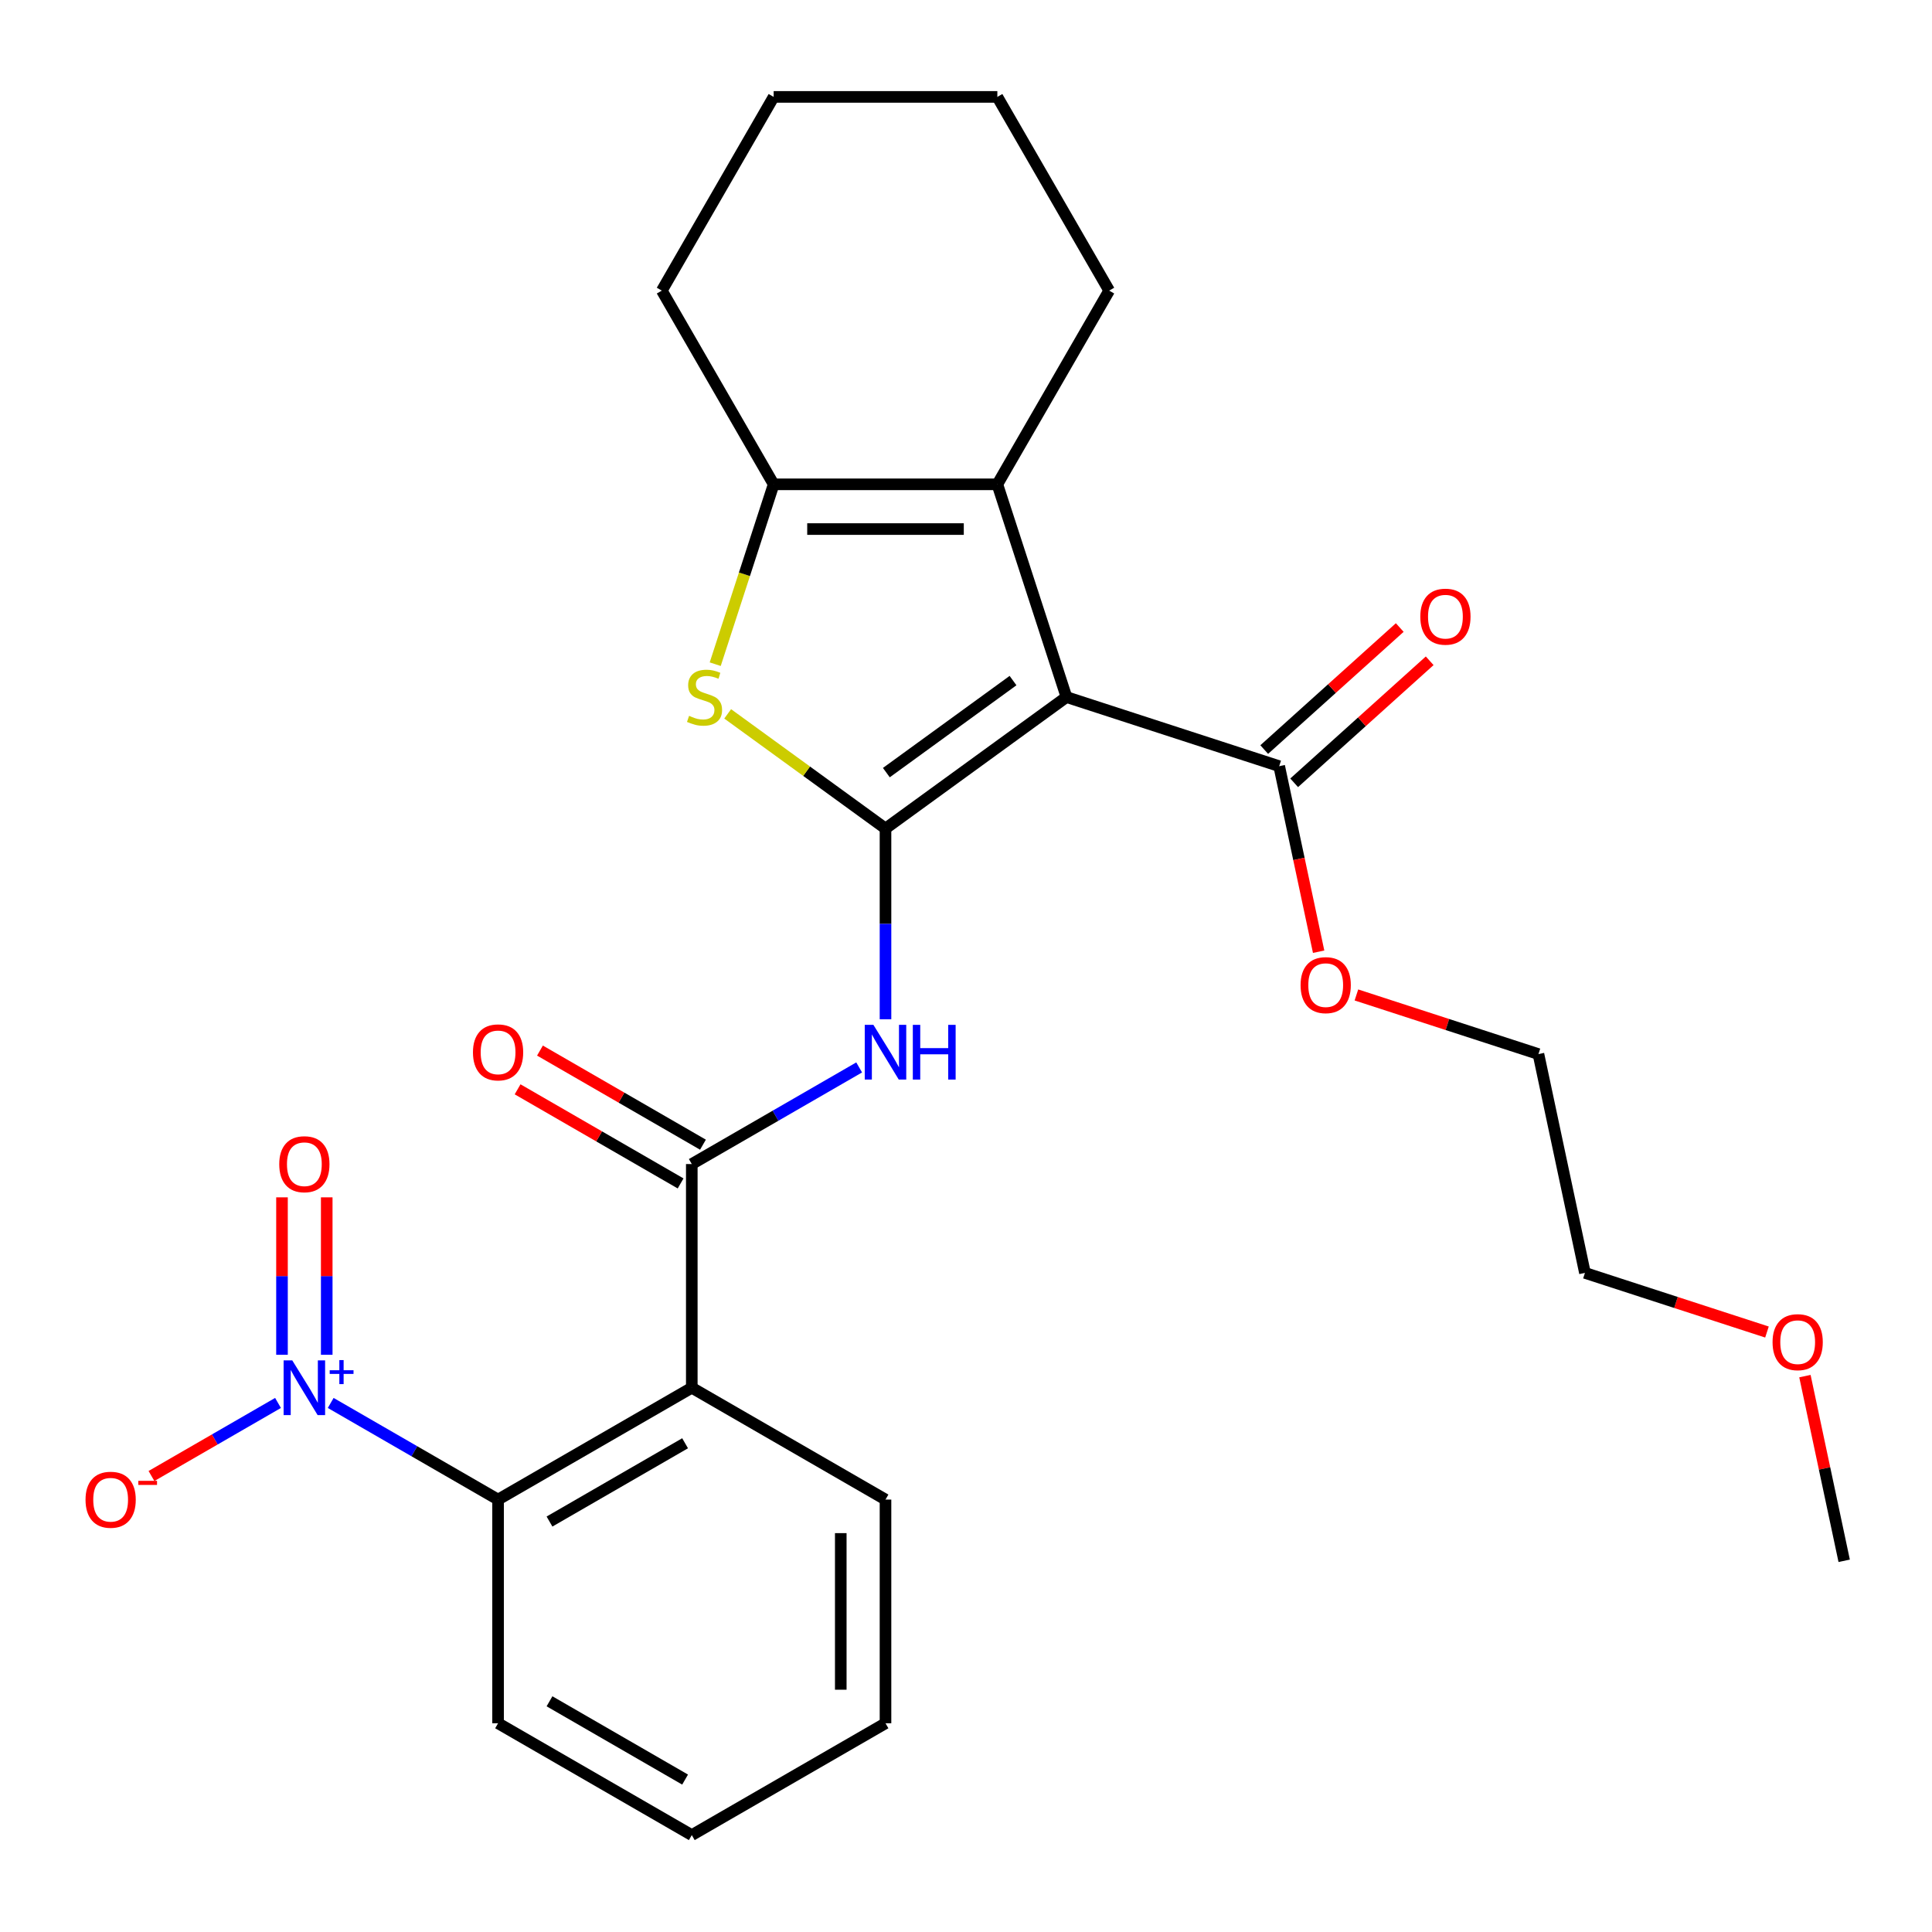 <?xml version='1.0' encoding='iso-8859-1'?>
<svg version='1.1' baseProfile='full'
              xmlns='http://www.w3.org/2000/svg'
                      xmlns:rdkit='http://www.rdkit.org/xml'
                      xmlns:xlink='http://www.w3.org/1999/xlink'
                  xml:space='preserve'
width='1000px' height='1000px' viewBox='0 0 1000 1000'>
<!-- END OF HEADER -->
<rect style='opacity:1.0;fill:#FFFFFF;stroke:none' width='1000' height='1000' x='0' y='0'> </rect>
<path class='bond-0' d='M 458.334,428.849 L 552,360.797' style='fill:none;fill-rule:evenodd;stroke:#000000;stroke-width:6px;stroke-linecap:butt;stroke-linejoin:miter;stroke-opacity:1' />
<path class='bond-0' d='M 458.774,399.908 L 524.34,352.272' style='fill:none;fill-rule:evenodd;stroke:#000000;stroke-width:6px;stroke-linecap:butt;stroke-linejoin:miter;stroke-opacity:1' />
<path class='bond-1' d='M 458.334,428.849 L 417.489,399.173' style='fill:none;fill-rule:evenodd;stroke:#000000;stroke-width:6px;stroke-linecap:butt;stroke-linejoin:miter;stroke-opacity:1' />
<path class='bond-1' d='M 417.489,399.173 L 376.643,369.497' style='fill:none;fill-rule:evenodd;stroke:#CCCC00;stroke-width:6px;stroke-linecap:butt;stroke-linejoin:miter;stroke-opacity:1' />
<path class='bond-4' d='M 458.334,428.849 L 458.334,478.21' style='fill:none;fill-rule:evenodd;stroke:#000000;stroke-width:6px;stroke-linecap:butt;stroke-linejoin:miter;stroke-opacity:1' />
<path class='bond-4' d='M 458.334,478.21 L 458.334,527.571' style='fill:none;fill-rule:evenodd;stroke:#0000FF;stroke-width:6px;stroke-linecap:butt;stroke-linejoin:miter;stroke-opacity:1' />
<path class='bond-2' d='M 552,360.797 L 516.223,250.686' style='fill:none;fill-rule:evenodd;stroke:#000000;stroke-width:6px;stroke-linecap:butt;stroke-linejoin:miter;stroke-opacity:1' />
<path class='bond-9' d='M 552,360.797 L 662.11,396.574' style='fill:none;fill-rule:evenodd;stroke:#000000;stroke-width:6px;stroke-linecap:butt;stroke-linejoin:miter;stroke-opacity:1' />
<path class='bond-7' d='M 370.197,343.782 L 385.322,297.234' style='fill:none;fill-rule:evenodd;stroke:#CCCC00;stroke-width:6px;stroke-linecap:butt;stroke-linejoin:miter;stroke-opacity:1' />
<path class='bond-7' d='M 385.322,297.234 L 400.446,250.686' style='fill:none;fill-rule:evenodd;stroke:#000000;stroke-width:6px;stroke-linecap:butt;stroke-linejoin:miter;stroke-opacity:1' />
<path class='bond-16' d='M 516.223,250.686 L 574.111,150.421' style='fill:none;fill-rule:evenodd;stroke:#000000;stroke-width:6px;stroke-linecap:butt;stroke-linejoin:miter;stroke-opacity:1' />
<path class='bond-27' d='M 516.223,250.686 L 400.446,250.686' style='fill:none;fill-rule:evenodd;stroke:#000000;stroke-width:6px;stroke-linecap:butt;stroke-linejoin:miter;stroke-opacity:1' />
<path class='bond-27' d='M 498.856,273.842 L 417.812,273.842' style='fill:none;fill-rule:evenodd;stroke:#000000;stroke-width:6px;stroke-linecap:butt;stroke-linejoin:miter;stroke-opacity:1' />
<path class='bond-3' d='M 171.171,726.163 L 214.487,751.171' style='fill:none;fill-rule:evenodd;stroke:#0000FF;stroke-width:6px;stroke-linecap:butt;stroke-linejoin:miter;stroke-opacity:1' />
<path class='bond-3' d='M 214.487,751.171 L 257.803,776.18' style='fill:none;fill-rule:evenodd;stroke:#000000;stroke-width:6px;stroke-linecap:butt;stroke-linejoin:miter;stroke-opacity:1' />
<path class='bond-10' d='M 143.903,726.163 L 111.151,745.072' style='fill:none;fill-rule:evenodd;stroke:#0000FF;stroke-width:6px;stroke-linecap:butt;stroke-linejoin:miter;stroke-opacity:1' />
<path class='bond-10' d='M 111.151,745.072 L 78.4,763.981' style='fill:none;fill-rule:evenodd;stroke:#FF0000;stroke-width:6px;stroke-linecap:butt;stroke-linejoin:miter;stroke-opacity:1' />
<path class='bond-11' d='M 169.115,701.237 L 169.115,660.49' style='fill:none;fill-rule:evenodd;stroke:#0000FF;stroke-width:6px;stroke-linecap:butt;stroke-linejoin:miter;stroke-opacity:1' />
<path class='bond-11' d='M 169.115,660.49 L 169.115,619.742' style='fill:none;fill-rule:evenodd;stroke:#FF0000;stroke-width:6px;stroke-linecap:butt;stroke-linejoin:miter;stroke-opacity:1' />
<path class='bond-11' d='M 145.959,701.237 L 145.959,660.49' style='fill:none;fill-rule:evenodd;stroke:#0000FF;stroke-width:6px;stroke-linecap:butt;stroke-linejoin:miter;stroke-opacity:1' />
<path class='bond-11' d='M 145.959,660.49 L 145.959,619.742' style='fill:none;fill-rule:evenodd;stroke:#FF0000;stroke-width:6px;stroke-linecap:butt;stroke-linejoin:miter;stroke-opacity:1' />
<path class='bond-5' d='M 444.7,552.498 L 401.384,577.506' style='fill:none;fill-rule:evenodd;stroke:#0000FF;stroke-width:6px;stroke-linecap:butt;stroke-linejoin:miter;stroke-opacity:1' />
<path class='bond-5' d='M 401.384,577.506 L 358.069,602.514' style='fill:none;fill-rule:evenodd;stroke:#000000;stroke-width:6px;stroke-linecap:butt;stroke-linejoin:miter;stroke-opacity:1' />
<path class='bond-6' d='M 358.069,602.514 L 358.069,718.291' style='fill:none;fill-rule:evenodd;stroke:#000000;stroke-width:6px;stroke-linecap:butt;stroke-linejoin:miter;stroke-opacity:1' />
<path class='bond-12' d='M 363.857,592.488 L 321.672,568.132' style='fill:none;fill-rule:evenodd;stroke:#000000;stroke-width:6px;stroke-linecap:butt;stroke-linejoin:miter;stroke-opacity:1' />
<path class='bond-12' d='M 321.672,568.132 L 279.486,543.776' style='fill:none;fill-rule:evenodd;stroke:#FF0000;stroke-width:6px;stroke-linecap:butt;stroke-linejoin:miter;stroke-opacity:1' />
<path class='bond-12' d='M 352.28,612.541 L 310.094,588.185' style='fill:none;fill-rule:evenodd;stroke:#000000;stroke-width:6px;stroke-linecap:butt;stroke-linejoin:miter;stroke-opacity:1' />
<path class='bond-12' d='M 310.094,588.185 L 267.908,563.829' style='fill:none;fill-rule:evenodd;stroke:#FF0000;stroke-width:6px;stroke-linecap:butt;stroke-linejoin:miter;stroke-opacity:1' />
<path class='bond-8' d='M 358.069,718.291 L 257.803,776.18' style='fill:none;fill-rule:evenodd;stroke:#000000;stroke-width:6px;stroke-linecap:butt;stroke-linejoin:miter;stroke-opacity:1' />
<path class='bond-8' d='M 354.606,747.028 L 284.42,787.55' style='fill:none;fill-rule:evenodd;stroke:#000000;stroke-width:6px;stroke-linecap:butt;stroke-linejoin:miter;stroke-opacity:1' />
<path class='bond-15' d='M 358.069,718.291 L 458.334,776.18' style='fill:none;fill-rule:evenodd;stroke:#000000;stroke-width:6px;stroke-linecap:butt;stroke-linejoin:miter;stroke-opacity:1' />
<path class='bond-17' d='M 400.446,250.686 L 342.557,150.421' style='fill:none;fill-rule:evenodd;stroke:#000000;stroke-width:6px;stroke-linecap:butt;stroke-linejoin:miter;stroke-opacity:1' />
<path class='bond-18' d='M 257.803,776.18 L 257.803,891.957' style='fill:none;fill-rule:evenodd;stroke:#000000;stroke-width:6px;stroke-linecap:butt;stroke-linejoin:miter;stroke-opacity:1' />
<path class='bond-13' d='M 669.857,405.178 L 704.93,373.599' style='fill:none;fill-rule:evenodd;stroke:#000000;stroke-width:6px;stroke-linecap:butt;stroke-linejoin:miter;stroke-opacity:1' />
<path class='bond-13' d='M 704.93,373.599 L 740.002,342.019' style='fill:none;fill-rule:evenodd;stroke:#FF0000;stroke-width:6px;stroke-linecap:butt;stroke-linejoin:miter;stroke-opacity:1' />
<path class='bond-13' d='M 654.363,387.97 L 689.436,356.391' style='fill:none;fill-rule:evenodd;stroke:#000000;stroke-width:6px;stroke-linecap:butt;stroke-linejoin:miter;stroke-opacity:1' />
<path class='bond-13' d='M 689.436,356.391 L 724.508,324.811' style='fill:none;fill-rule:evenodd;stroke:#FF0000;stroke-width:6px;stroke-linecap:butt;stroke-linejoin:miter;stroke-opacity:1' />
<path class='bond-14' d='M 662.11,396.574 L 672.317,444.59' style='fill:none;fill-rule:evenodd;stroke:#000000;stroke-width:6px;stroke-linecap:butt;stroke-linejoin:miter;stroke-opacity:1' />
<path class='bond-14' d='M 672.317,444.59 L 682.523,492.606' style='fill:none;fill-rule:evenodd;stroke:#FF0000;stroke-width:6px;stroke-linecap:butt;stroke-linejoin:miter;stroke-opacity:1' />
<path class='bond-20' d='M 702.076,514.985 L 749.184,530.292' style='fill:none;fill-rule:evenodd;stroke:#FF0000;stroke-width:6px;stroke-linecap:butt;stroke-linejoin:miter;stroke-opacity:1' />
<path class='bond-20' d='M 749.184,530.292 L 796.292,545.598' style='fill:none;fill-rule:evenodd;stroke:#000000;stroke-width:6px;stroke-linecap:butt;stroke-linejoin:miter;stroke-opacity:1' />
<path class='bond-23' d='M 458.334,776.18 L 458.334,891.957' style='fill:none;fill-rule:evenodd;stroke:#000000;stroke-width:6px;stroke-linecap:butt;stroke-linejoin:miter;stroke-opacity:1' />
<path class='bond-23' d='M 435.179,793.546 L 435.179,874.59' style='fill:none;fill-rule:evenodd;stroke:#000000;stroke-width:6px;stroke-linecap:butt;stroke-linejoin:miter;stroke-opacity:1' />
<path class='bond-24' d='M 574.111,150.421 L 516.223,50.155' style='fill:none;fill-rule:evenodd;stroke:#000000;stroke-width:6px;stroke-linecap:butt;stroke-linejoin:miter;stroke-opacity:1' />
<path class='bond-25' d='M 342.557,150.421 L 400.446,50.155' style='fill:none;fill-rule:evenodd;stroke:#000000;stroke-width:6px;stroke-linecap:butt;stroke-linejoin:miter;stroke-opacity:1' />
<path class='bond-29' d='M 257.803,891.957 L 358.069,949.845' style='fill:none;fill-rule:evenodd;stroke:#000000;stroke-width:6px;stroke-linecap:butt;stroke-linejoin:miter;stroke-opacity:1' />
<path class='bond-29' d='M 284.42,880.587 L 354.606,921.109' style='fill:none;fill-rule:evenodd;stroke:#000000;stroke-width:6px;stroke-linecap:butt;stroke-linejoin:miter;stroke-opacity:1' />
<path class='bond-19' d='M 914.58,689.458 L 867.472,674.151' style='fill:none;fill-rule:evenodd;stroke:#FF0000;stroke-width:6px;stroke-linecap:butt;stroke-linejoin:miter;stroke-opacity:1' />
<path class='bond-19' d='M 867.472,674.151 L 820.364,658.845' style='fill:none;fill-rule:evenodd;stroke:#000000;stroke-width:6px;stroke-linecap:butt;stroke-linejoin:miter;stroke-opacity:1' />
<path class='bond-22' d='M 934.227,712.276 L 944.386,760.073' style='fill:none;fill-rule:evenodd;stroke:#FF0000;stroke-width:6px;stroke-linecap:butt;stroke-linejoin:miter;stroke-opacity:1' />
<path class='bond-22' d='M 944.386,760.073 L 954.545,807.869' style='fill:none;fill-rule:evenodd;stroke:#000000;stroke-width:6px;stroke-linecap:butt;stroke-linejoin:miter;stroke-opacity:1' />
<path class='bond-21' d='M 796.292,545.598 L 820.364,658.845' style='fill:none;fill-rule:evenodd;stroke:#000000;stroke-width:6px;stroke-linecap:butt;stroke-linejoin:miter;stroke-opacity:1' />
<path class='bond-26' d='M 458.334,891.957 L 358.069,949.845' style='fill:none;fill-rule:evenodd;stroke:#000000;stroke-width:6px;stroke-linecap:butt;stroke-linejoin:miter;stroke-opacity:1' />
<path class='bond-28' d='M 516.223,50.155 L 400.446,50.155' style='fill:none;fill-rule:evenodd;stroke:#000000;stroke-width:6px;stroke-linecap:butt;stroke-linejoin:miter;stroke-opacity:1' />
<path  class='atom-2' d='M 356.669 370.517
Q 356.989 370.637, 358.309 371.197
Q 359.629 371.757, 361.069 372.117
Q 362.549 372.437, 363.989 372.437
Q 366.669 372.437, 368.229 371.157
Q 369.789 369.837, 369.789 367.557
Q 369.789 365.997, 368.989 365.037
Q 368.229 364.077, 367.029 363.557
Q 365.829 363.037, 363.829 362.437
Q 361.309 361.677, 359.789 360.957
Q 358.309 360.237, 357.229 358.717
Q 356.189 357.197, 356.189 354.637
Q 356.189 351.077, 358.589 348.877
Q 361.029 346.677, 365.829 346.677
Q 369.109 346.677, 372.829 348.237
L 371.909 351.317
Q 368.509 349.917, 365.949 349.917
Q 363.189 349.917, 361.669 351.077
Q 360.149 352.197, 360.189 354.157
Q 360.189 355.677, 360.949 356.597
Q 361.749 357.517, 362.869 358.037
Q 364.029 358.557, 365.949 359.157
Q 368.509 359.957, 370.029 360.757
Q 371.549 361.557, 372.629 363.197
Q 373.749 364.797, 373.749 367.557
Q 373.749 371.477, 371.109 373.597
Q 368.509 375.677, 364.149 375.677
Q 361.629 375.677, 359.709 375.117
Q 357.829 374.597, 355.589 373.677
L 356.669 370.517
' fill='#CCCC00'/>
<path  class='atom-4' d='M 151.277 704.131
L 160.557 719.131
Q 161.477 720.611, 162.957 723.291
Q 164.437 725.971, 164.517 726.131
L 164.517 704.131
L 168.277 704.131
L 168.277 732.451
L 164.397 732.451
L 154.437 716.051
Q 153.277 714.131, 152.037 711.931
Q 150.837 709.731, 150.477 709.051
L 150.477 732.451
L 146.797 732.451
L 146.797 704.131
L 151.277 704.131
' fill='#0000FF'/>
<path  class='atom-4' d='M 170.653 709.236
L 175.643 709.236
L 175.643 703.982
L 177.86 703.982
L 177.86 709.236
L 182.982 709.236
L 182.982 711.137
L 177.86 711.137
L 177.86 716.417
L 175.643 716.417
L 175.643 711.137
L 170.653 711.137
L 170.653 709.236
' fill='#0000FF'/>
<path  class='atom-5' d='M 452.074 530.466
L 461.354 545.466
Q 462.274 546.946, 463.754 549.626
Q 465.234 552.306, 465.314 552.466
L 465.314 530.466
L 469.074 530.466
L 469.074 558.786
L 465.194 558.786
L 455.234 542.386
Q 454.074 540.466, 452.834 538.266
Q 451.634 536.066, 451.274 535.386
L 451.274 558.786
L 447.594 558.786
L 447.594 530.466
L 452.074 530.466
' fill='#0000FF'/>
<path  class='atom-5' d='M 472.474 530.466
L 476.314 530.466
L 476.314 542.506
L 490.794 542.506
L 490.794 530.466
L 494.634 530.466
L 494.634 558.786
L 490.794 558.786
L 490.794 545.706
L 476.314 545.706
L 476.314 558.786
L 472.474 558.786
L 472.474 530.466
' fill='#0000FF'/>
<path  class='atom-11' d='M 44.271 776.26
Q 44.271 769.46, 47.631 765.66
Q 50.991 761.86, 57.271 761.86
Q 63.551 761.86, 66.911 765.66
Q 70.271 769.46, 70.271 776.26
Q 70.271 783.14, 66.871 787.06
Q 63.471 790.94, 57.271 790.94
Q 51.031 790.94, 47.631 787.06
Q 44.271 783.18, 44.271 776.26
M 57.271 787.74
Q 61.591 787.74, 63.911 784.86
Q 66.271 781.94, 66.271 776.26
Q 66.271 770.7, 63.911 767.9
Q 61.591 765.06, 57.271 765.06
Q 52.951 765.06, 50.591 767.86
Q 48.271 770.66, 48.271 776.26
Q 48.271 781.98, 50.591 784.86
Q 52.951 787.74, 57.271 787.74
' fill='#FF0000'/>
<path  class='atom-11' d='M 71.591 766.482
L 81.28 766.482
L 81.28 768.594
L 71.591 768.594
L 71.591 766.482
' fill='#FF0000'/>
<path  class='atom-12' d='M 144.537 602.594
Q 144.537 595.794, 147.897 591.994
Q 151.257 588.194, 157.537 588.194
Q 163.817 588.194, 167.177 591.994
Q 170.537 595.794, 170.537 602.594
Q 170.537 609.474, 167.137 613.394
Q 163.737 617.274, 157.537 617.274
Q 151.297 617.274, 147.897 613.394
Q 144.537 609.514, 144.537 602.594
M 157.537 614.074
Q 161.857 614.074, 164.177 611.194
Q 166.537 608.274, 166.537 602.594
Q 166.537 597.034, 164.177 594.234
Q 161.857 591.394, 157.537 591.394
Q 153.217 591.394, 150.857 594.194
Q 148.537 596.994, 148.537 602.594
Q 148.537 608.314, 150.857 611.194
Q 153.217 614.074, 157.537 614.074
' fill='#FF0000'/>
<path  class='atom-13' d='M 244.803 544.706
Q 244.803 537.906, 248.163 534.106
Q 251.523 530.306, 257.803 530.306
Q 264.083 530.306, 267.443 534.106
Q 270.803 537.906, 270.803 544.706
Q 270.803 551.586, 267.403 555.506
Q 264.003 559.386, 257.803 559.386
Q 251.563 559.386, 248.163 555.506
Q 244.803 551.626, 244.803 544.706
M 257.803 556.186
Q 262.123 556.186, 264.443 553.306
Q 266.803 550.386, 266.803 544.706
Q 266.803 539.146, 264.443 536.346
Q 262.123 533.506, 257.803 533.506
Q 253.483 533.506, 251.123 536.306
Q 248.803 539.106, 248.803 544.706
Q 248.803 550.426, 251.123 553.306
Q 253.483 556.186, 257.803 556.186
' fill='#FF0000'/>
<path  class='atom-14' d='M 735.149 319.184
Q 735.149 312.384, 738.509 308.584
Q 741.869 304.784, 748.149 304.784
Q 754.429 304.784, 757.789 308.584
Q 761.149 312.384, 761.149 319.184
Q 761.149 326.064, 757.749 329.984
Q 754.349 333.864, 748.149 333.864
Q 741.909 333.864, 738.509 329.984
Q 735.149 326.104, 735.149 319.184
M 748.149 330.664
Q 752.469 330.664, 754.789 327.784
Q 757.149 324.864, 757.149 319.184
Q 757.149 313.624, 754.789 310.824
Q 752.469 307.984, 748.149 307.984
Q 743.829 307.984, 741.469 310.784
Q 739.149 313.584, 739.149 319.184
Q 739.149 324.904, 741.469 327.784
Q 743.829 330.664, 748.149 330.664
' fill='#FF0000'/>
<path  class='atom-15' d='M 673.182 509.901
Q 673.182 503.101, 676.542 499.301
Q 679.902 495.501, 686.182 495.501
Q 692.462 495.501, 695.822 499.301
Q 699.182 503.101, 699.182 509.901
Q 699.182 516.781, 695.782 520.701
Q 692.382 524.581, 686.182 524.581
Q 679.942 524.581, 676.542 520.701
Q 673.182 516.821, 673.182 509.901
M 686.182 521.381
Q 690.502 521.381, 692.822 518.501
Q 695.182 515.581, 695.182 509.901
Q 695.182 504.341, 692.822 501.541
Q 690.502 498.701, 686.182 498.701
Q 681.862 498.701, 679.502 501.501
Q 677.182 504.301, 677.182 509.901
Q 677.182 515.621, 679.502 518.501
Q 681.862 521.381, 686.182 521.381
' fill='#FF0000'/>
<path  class='atom-20' d='M 917.474 694.702
Q 917.474 687.902, 920.834 684.102
Q 924.194 680.302, 930.474 680.302
Q 936.754 680.302, 940.114 684.102
Q 943.474 687.902, 943.474 694.702
Q 943.474 701.582, 940.074 705.502
Q 936.674 709.382, 930.474 709.382
Q 924.234 709.382, 920.834 705.502
Q 917.474 701.622, 917.474 694.702
M 930.474 706.182
Q 934.794 706.182, 937.114 703.302
Q 939.474 700.382, 939.474 694.702
Q 939.474 689.142, 937.114 686.342
Q 934.794 683.502, 930.474 683.502
Q 926.154 683.502, 923.794 686.302
Q 921.474 689.102, 921.474 694.702
Q 921.474 700.422, 923.794 703.302
Q 926.154 706.182, 930.474 706.182
' fill='#FF0000'/>
</svg>
